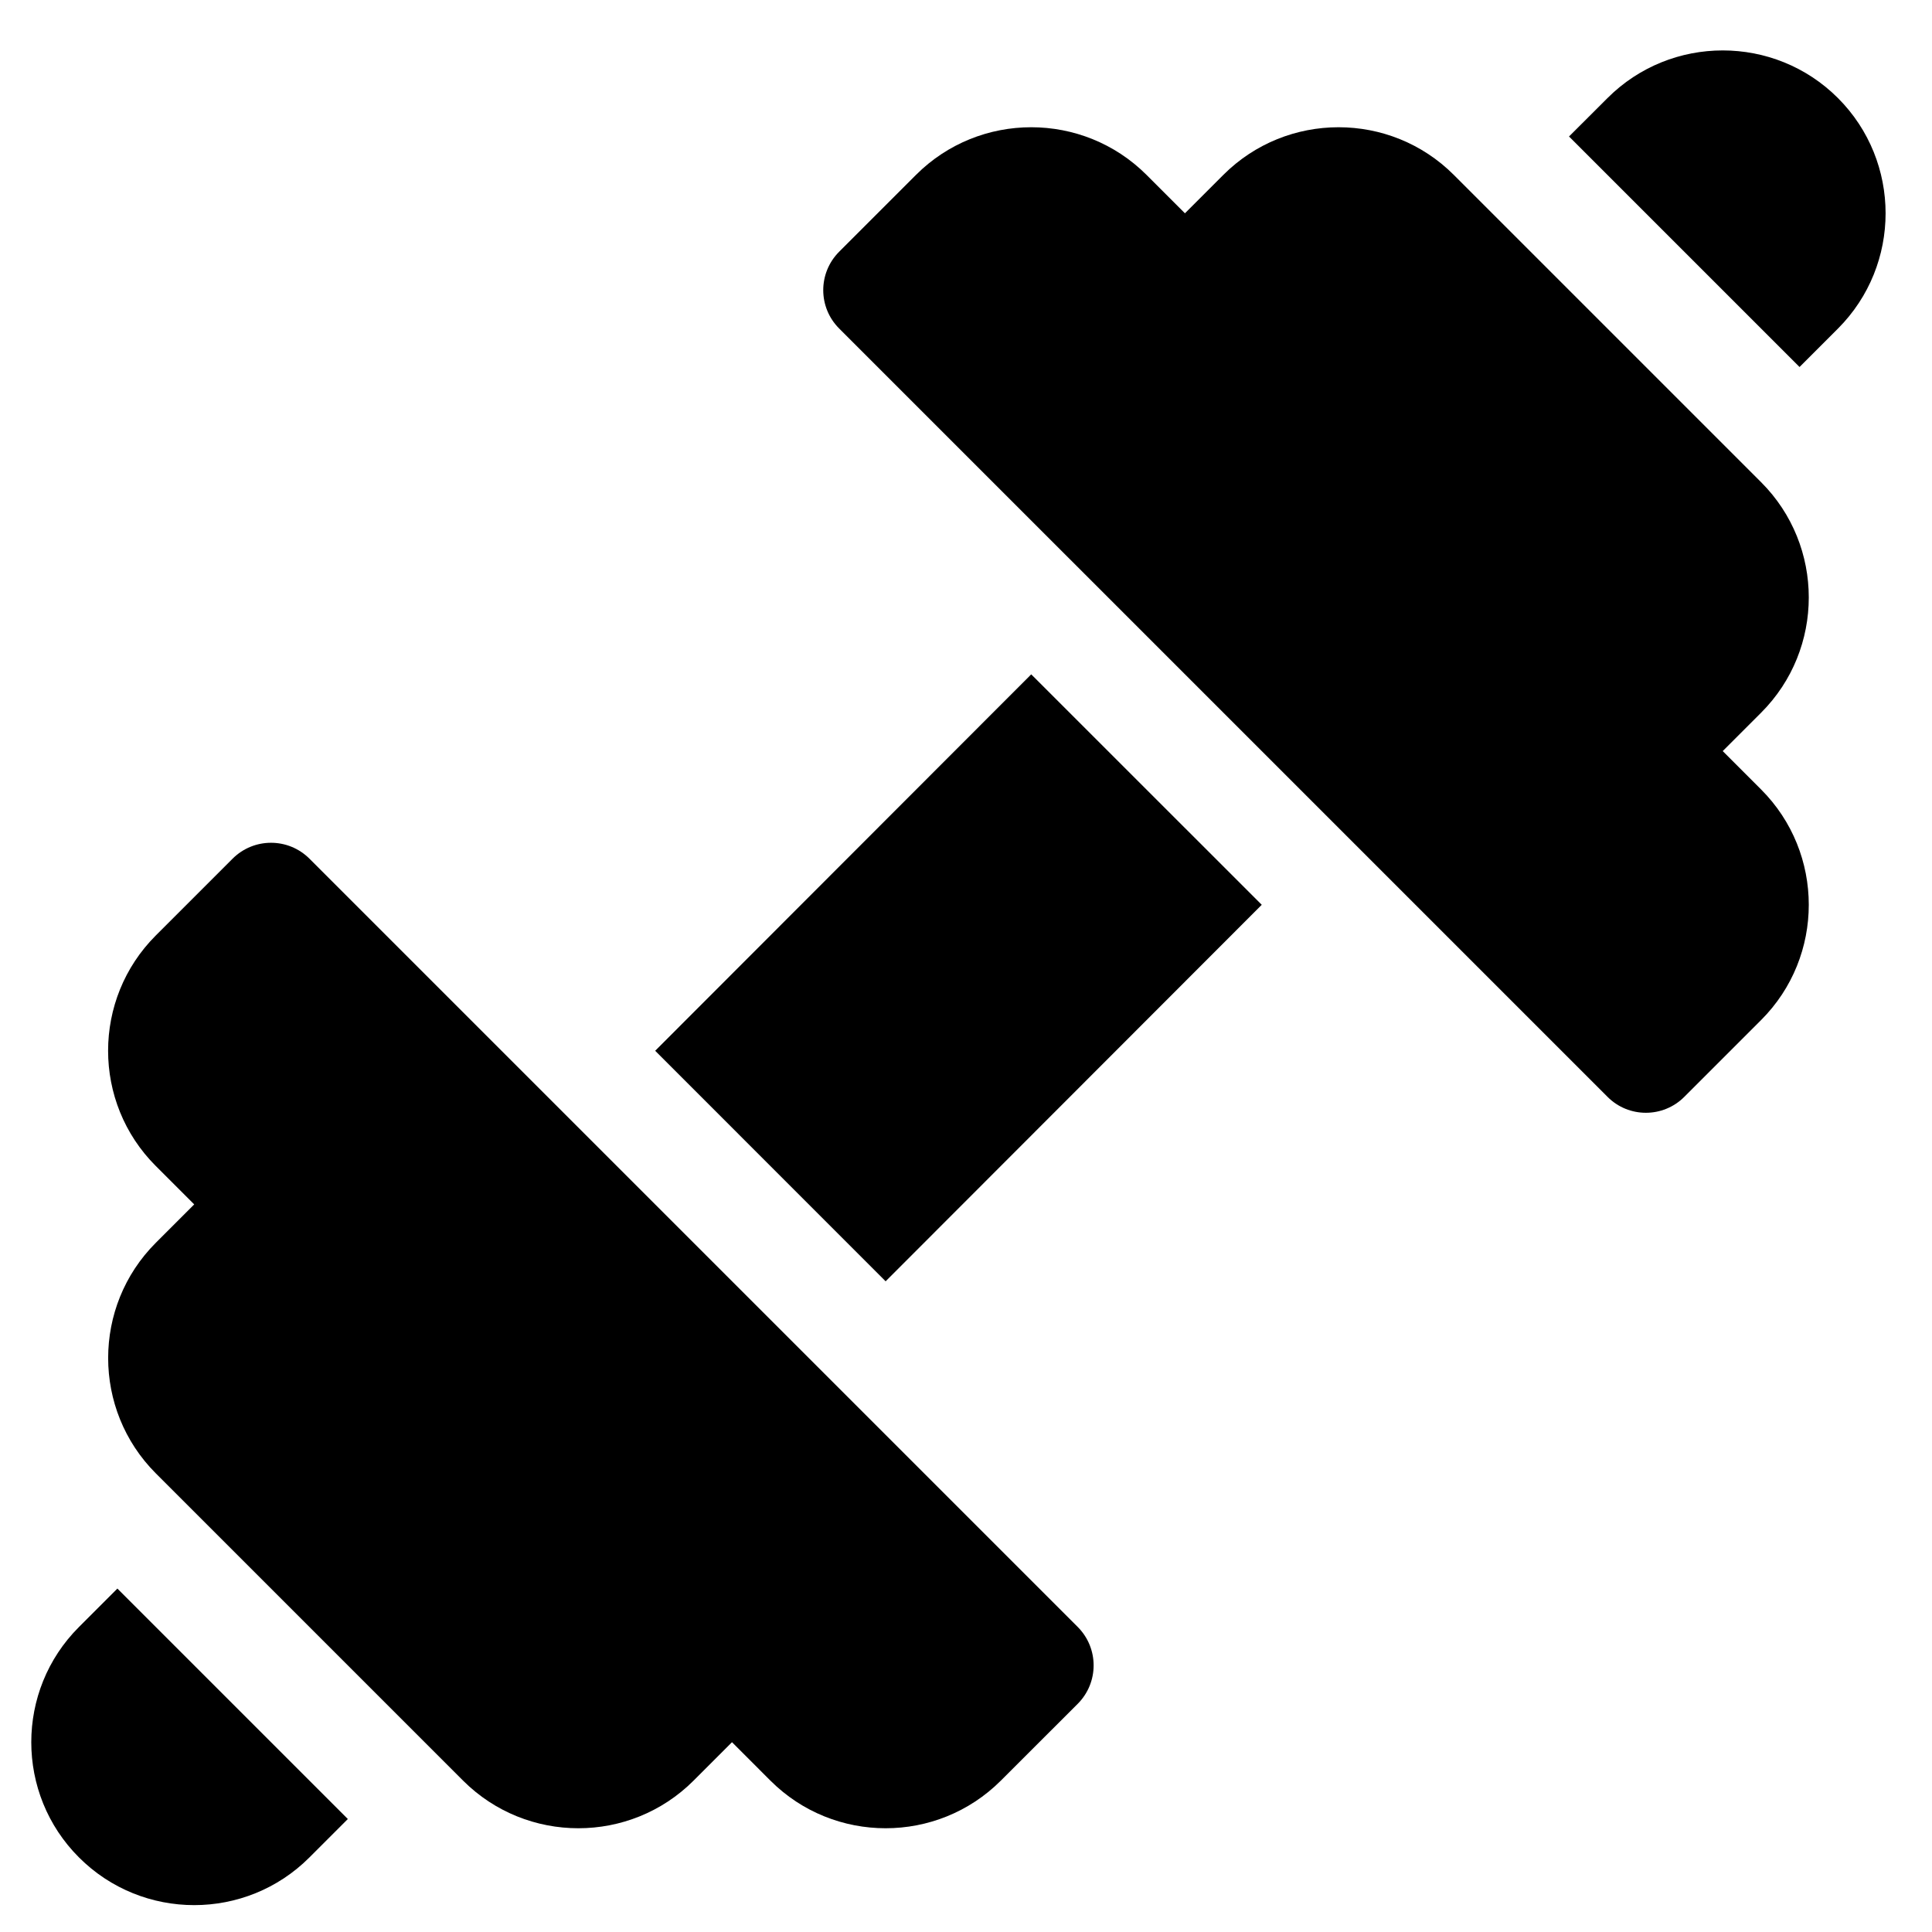 <?xml version="1.0" encoding="UTF-8"?>
<svg xmlns="http://www.w3.org/2000/svg" width="25" height="25" viewBox="0 0 25 25" fill="none">
  <g clip-path="url(#clip0_13_17522)">
    <path d="M13.946 21.053C4.061 11.169 13.889 20.996 4.004 11.111C3.729 10.837 3.285 10.837 3.01 11.111L2.016 12.105C1.193 12.928 1.193 14.266 2.016 15.088L2.513 15.585L2.016 16.082C1.194 16.904 1.194 18.242 2.016 19.065L5.992 23.041C6.815 23.863 8.153 23.863 8.975 23.041L9.472 22.544L9.969 23.041C10.791 23.863 12.129 23.863 12.951 23.041L13.946 22.047C14.22 21.772 14.22 21.328 13.946 21.053Z" fill="black"></path>
    <path d="M22.789 10.216L22.292 9.719L22.789 9.222C23.611 8.4 23.611 7.062 22.789 6.24L18.812 2.263C17.99 1.441 16.652 1.441 15.83 2.263L15.333 2.76L14.836 2.263C14.013 1.441 12.675 1.441 11.853 2.263L10.859 3.257C10.584 3.532 10.584 3.977 10.859 4.251L20.801 14.193C21.075 14.468 21.52 14.468 21.795 14.193L22.789 13.199C23.611 12.377 23.611 11.039 22.789 10.216Z" fill="black"></path>
    <path d="M23.783 1.269C22.961 0.447 21.623 0.447 20.801 1.269L20.303 1.766L23.286 4.749L23.783 4.252C24.605 3.429 24.605 2.091 23.783 1.269Z" fill="black"></path>
    <path d="M1.519 20.556L1.022 21.053C0.199 21.875 0.199 23.213 1.022 24.035C1.844 24.858 3.182 24.858 4.004 24.035L4.501 23.538L1.519 20.556Z" fill="black"></path>
    <path d="M13.344 8.726L8.478 13.597L11.46 16.58L16.327 11.708L13.344 8.726Z" fill="black"></path>
  </g>
  <defs>
    <clipPath id="clip0_13_17522">
      <rect width="24" height="24" fill="white" transform="translate(0.402 0.652)"></rect>
    </clipPath>
  </defs>
</svg>

